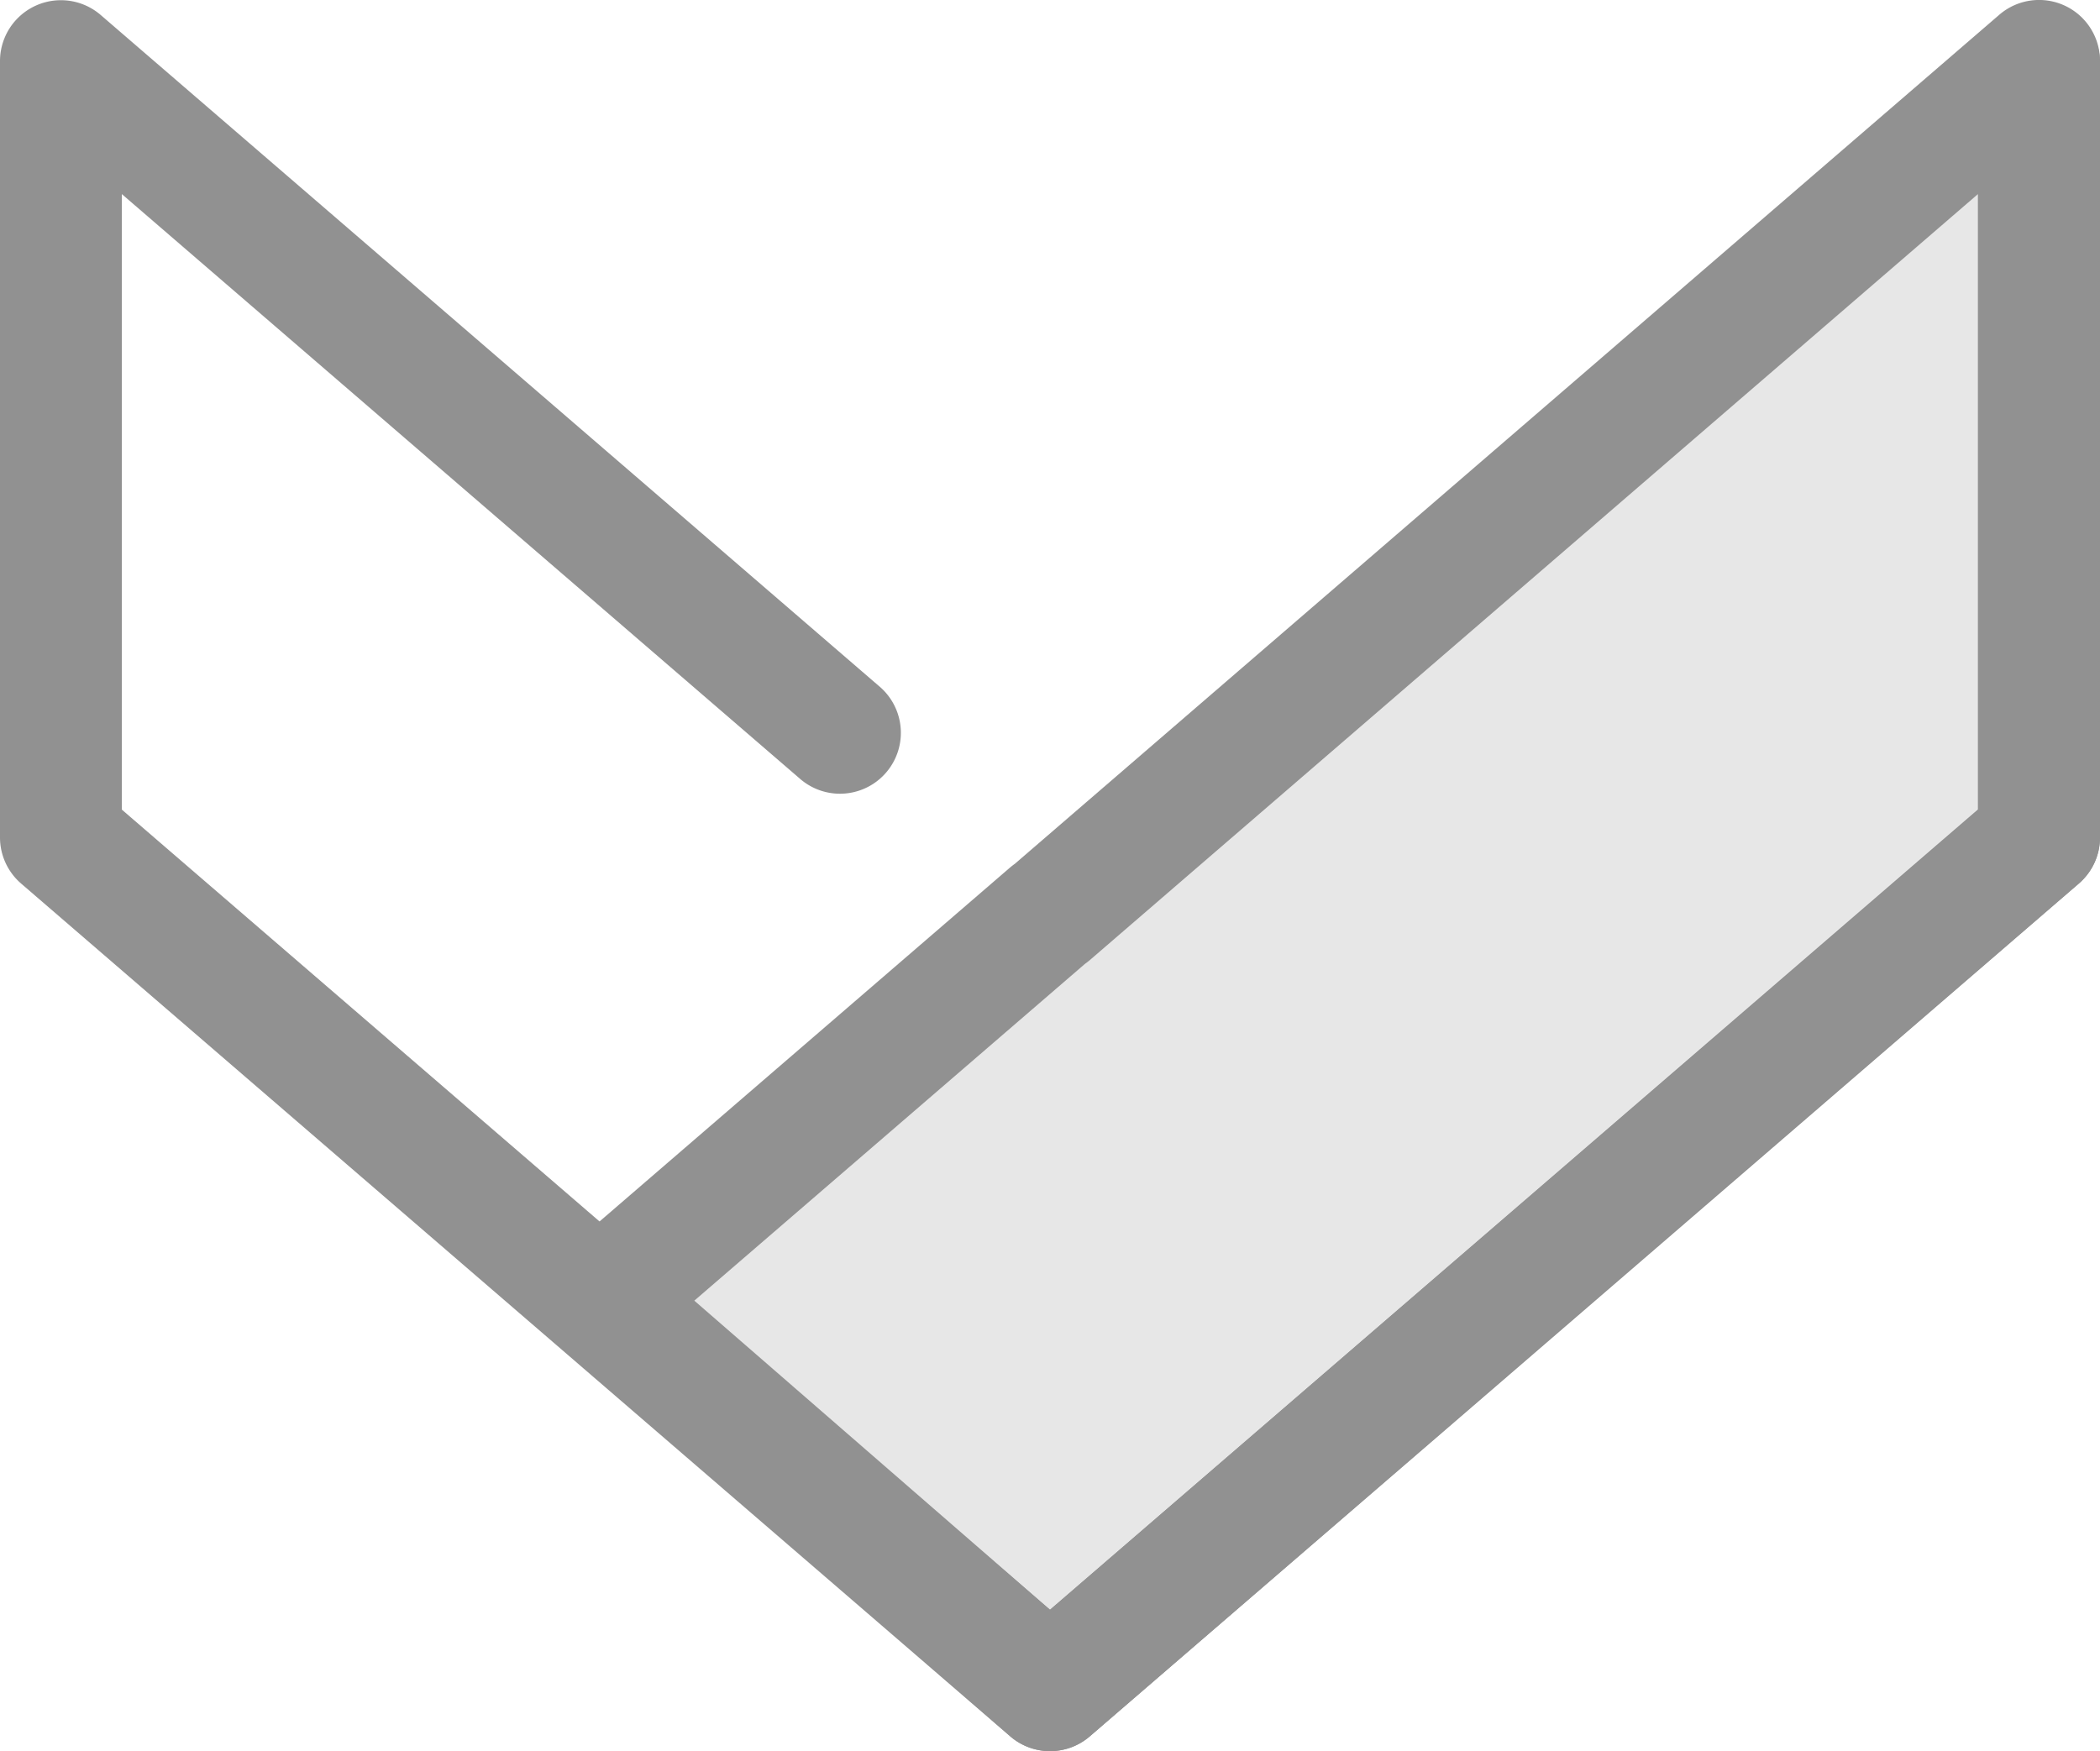<svg xmlns="http://www.w3.org/2000/svg" width="38.544" height="32.148" viewBox="0 0 38.544 32.148"><g id="eAsset_1223" data-name="eAsset 1223" transform="translate(0 0.048)"><path id="Path_59" data-name="Path 59" d="M19.272,32.148a1.113,1.113,0,0,1-.73-.272L.388,16.221A1.118,1.118,0,0,1,0,15.374V1.122A1.118,1.118,0,0,1,1.848.275L16.163,12.621a1.118,1.118,0,0,1-1.46,1.693L2.236,3.563v11.3L19.272,29.554,36.307,14.862V1.122a1.119,1.119,0,0,1,2.237,0V15.374a1.117,1.117,0,0,1-.388.846L20,31.877A1.113,1.113,0,0,1,19.272,32.148Z" transform="translate(0 -0.048)" fill="#919191"></path><path id="Path_60" data-name="Path 60" d="M154.826,44.76,172.98,29.1V14.85L154.826,30.507l0,0-8.232,7.1Z" transform="translate(-135.555 -13.777)" fill="#919191" opacity="0.22"></path><path id="Path_61" data-name="Path 61" d="M141.068,32.1a1.118,1.118,0,0,1-.733-.274L132.1,24.671a1.119,1.119,0,0,1,0-1.691l8.233-7.1c.029-.025.059-.048.09-.07L158.487.227a1.118,1.118,0,0,1,1.853.846V15.326a1.117,1.117,0,0,1-.388.846L141.8,31.829A1.113,1.113,0,0,1,141.068,32.1Zm-6.528-8.27,6.528,5.674L158.1,14.814V3.515L141.8,17.577c-.029.025-.059.048-.09.07Z" transform="translate(-121.796 0)" fill="#919191"></path></g></svg>